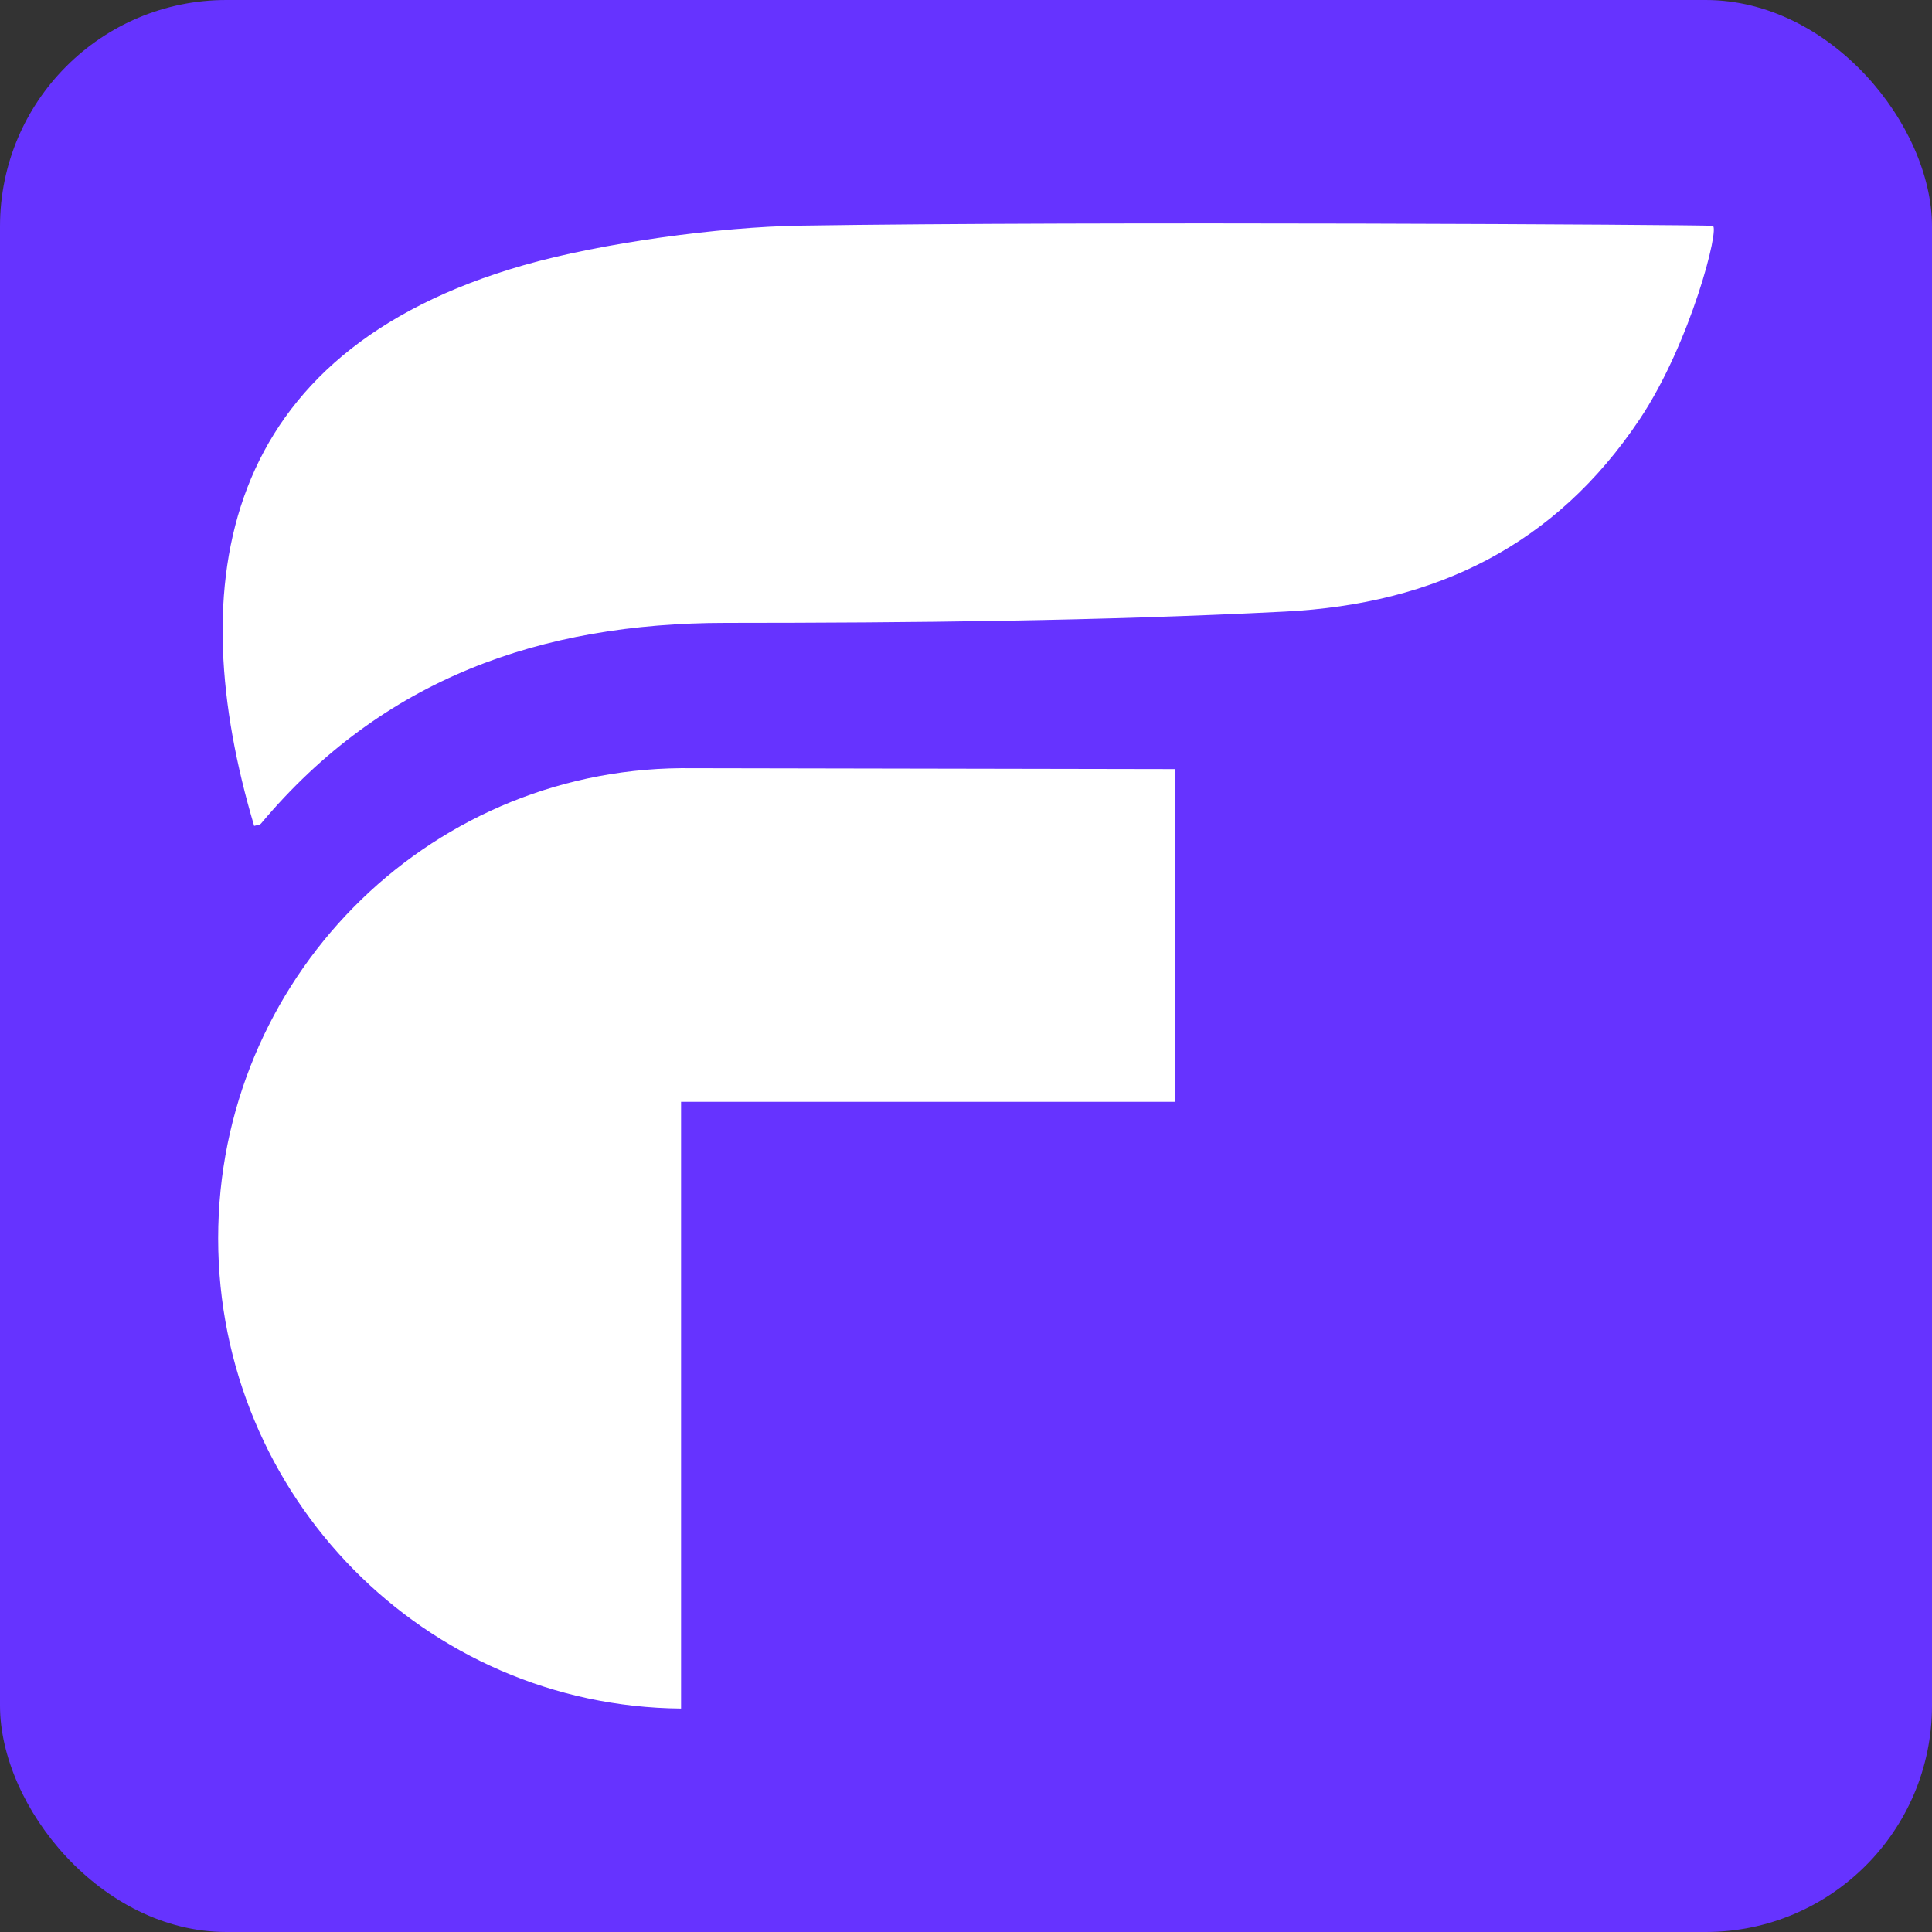 <svg fill="none" height="256" viewBox="0 0 256 256" width="256" xmlns="http://www.w3.org/2000/svg" xmlns:xlink="http://www.w3.org/1999/xlink"><rect x="0" y="0" width="256" height="256" fill="#333333" stroke="none"/><clipPath id="a"><path d="m28.909 29.605h198.182v196.789h-198.182z"/></clipPath><rect fill="#63f" height="256" rx="30" width="256"/><g clip-path="url(#a)" fill="#fff"><path d="m33.676 109.436c-9.537-32.045-4.774-62.699 35.729-74.3 10.272-2.942 25.928-5.068 36.556-5.234 38.798-.608 119.138-.126 120.973.019 1.009.081-2.873 15.47-9.678 25.647-11.129 16.642-26.981 24.454-47.009 25.47-24.663 1.252-49.395 1.484-74.096 1.496-24.457.012-45.442 7.377-61.562 26.587-.178.213-.602.218-.913.314z"/><path d="m155.673 101.908-65.427-.12c-33.925.296-61.338 28.075-61.338 62.303 0 34.229 27.412 62.007 61.338 62.304v-80.397h65.427z"/></g></svg>